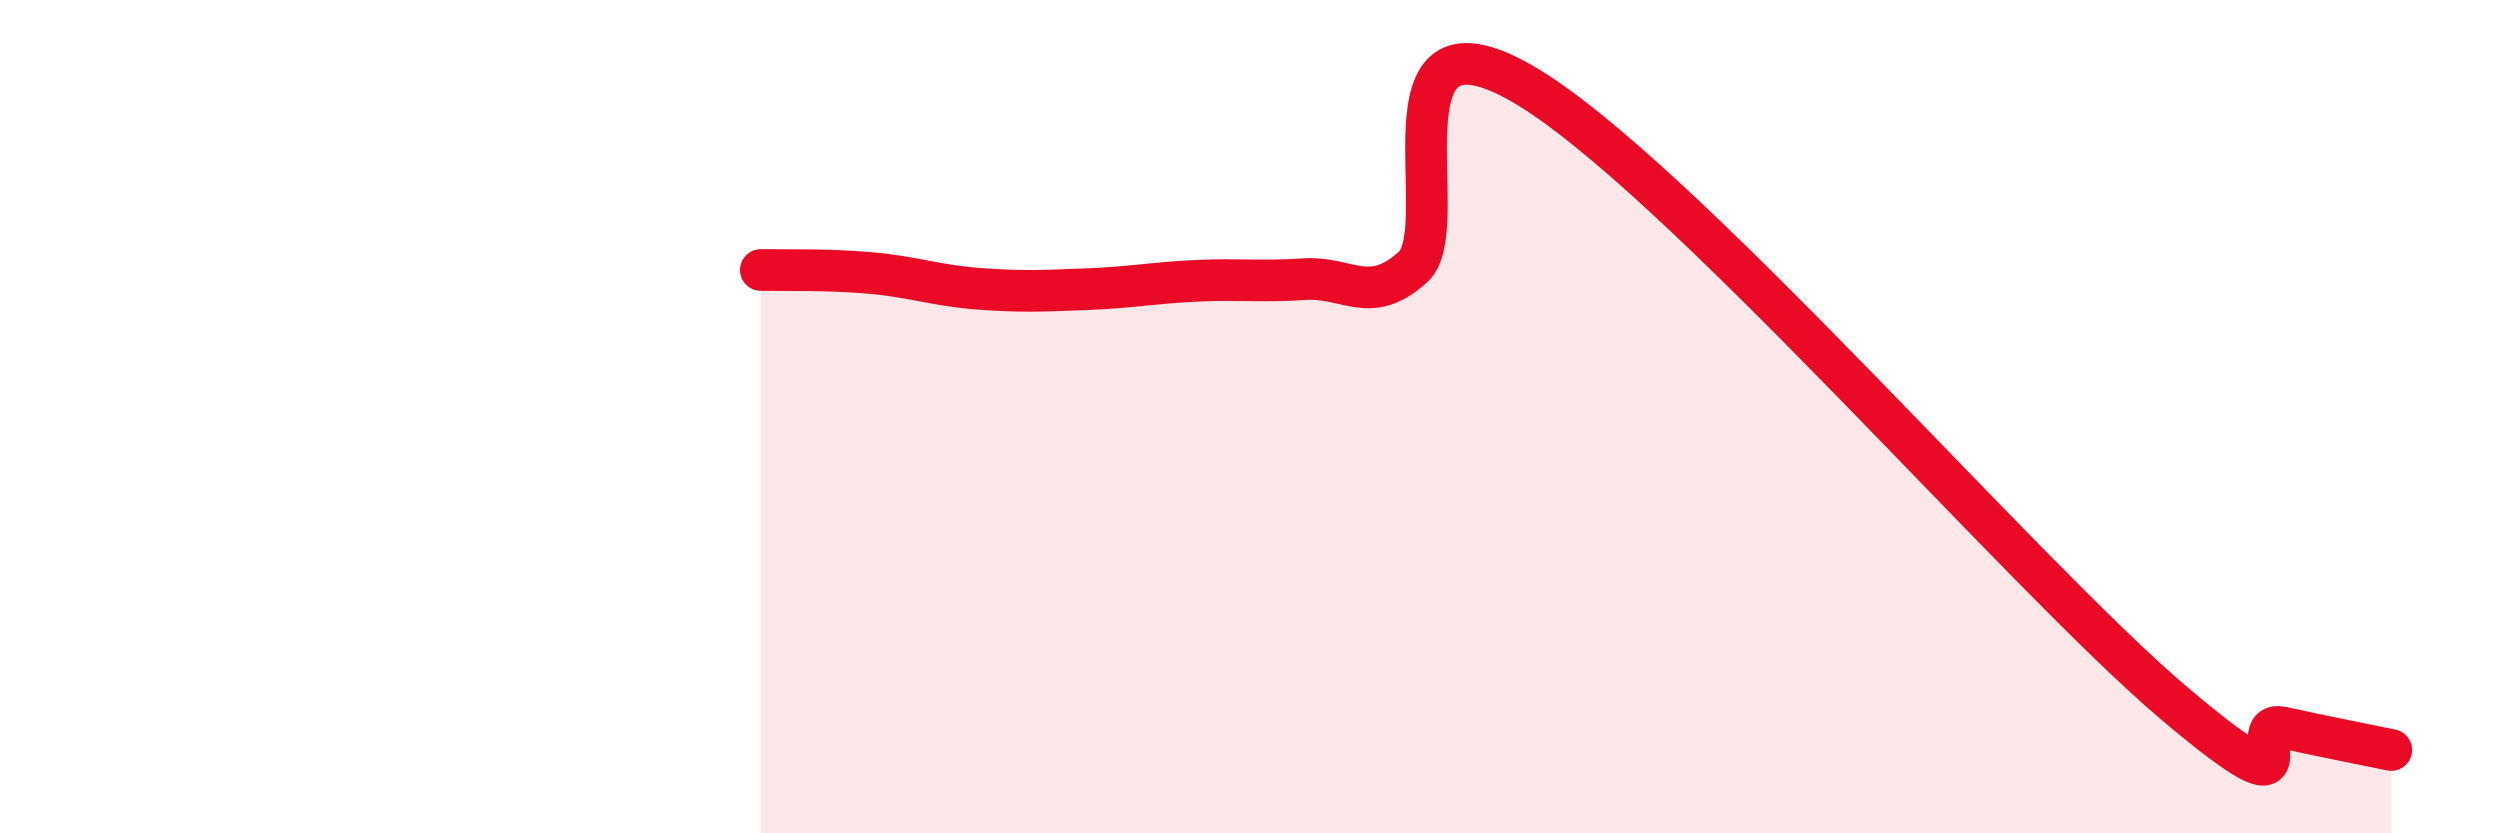 
    <svg width="60" height="20" viewBox="0 0 60 20" xmlns="http://www.w3.org/2000/svg">
      <path
        d="M 18.26,6.48 C 18.78,6.49 19.83,6.46 20.87,6.55 C 21.91,6.64 22.44,6.85 23.48,6.93 C 24.52,7.01 25.05,6.98 26.09,6.94 C 27.13,6.9 27.66,6.79 28.7,6.74 C 29.74,6.69 30.26,6.77 31.3,6.7 C 32.34,6.63 32.87,7.35 33.91,6.41 C 34.95,5.47 32.87,-0.09 36.52,2 C 40.17,4.09 48.52,13.78 52.17,16.87 C 55.82,19.96 53.74,17.23 54.78,17.46 C 55.82,17.69 56.87,17.89 57.39,18L57.39 20L18.26 20Z"
        fill="#EB0A25"
        opacity="0.1"
        stroke-linecap="round"
        stroke-linejoin="round"
      />
      <path
        d="M 18.26,6.48 C 18.78,6.49 19.83,6.46 20.87,6.55 C 21.91,6.64 22.44,6.85 23.48,6.93 C 24.52,7.01 25.05,6.98 26.09,6.94 C 27.13,6.9 27.66,6.79 28.7,6.74 C 29.74,6.69 30.26,6.77 31.3,6.7 C 32.34,6.63 32.87,7.35 33.91,6.41 C 34.95,5.47 32.87,-0.09 36.52,2 C 40.17,4.09 48.52,13.78 52.17,16.87 C 55.82,19.96 53.74,17.23 54.78,17.46 C 55.82,17.69 56.87,17.89 57.39,18"
        stroke="#EB0A25"
        stroke-width="1"
        fill="none"
        stroke-linecap="round"
        stroke-linejoin="round"
      />
    </svg>
  
